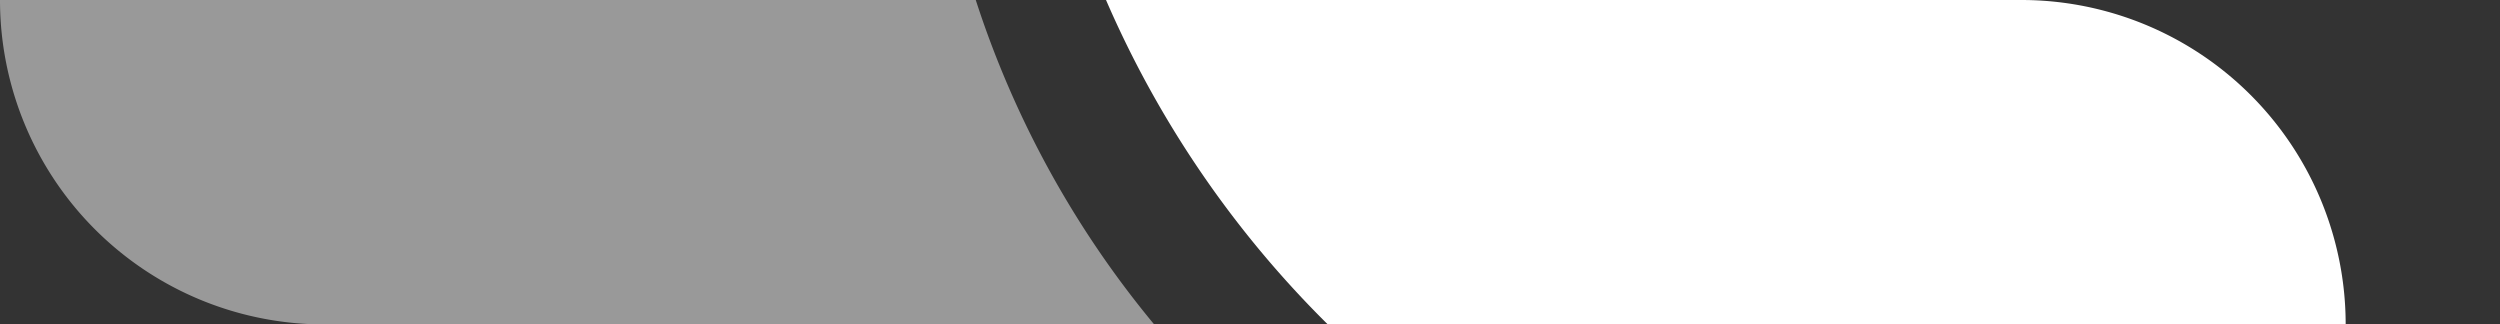 <svg xmlns="http://www.w3.org/2000/svg" xmlns:xlink="http://www.w3.org/1999/xlink" width="77.058" height="10" viewBox="0 0 77.058 10"><rect x="0" y="0" width="77.058" height="10" fill="#333333" stroke="none"/><defs><clipPath id="clip-path"><rect id="Rect&#xE1;ngulo_78" data-name="Rect&#xE1;ngulo 78" width="77.058" height="10" transform="translate(0 0)" fill="#fff" opacity="0.602"></rect></clipPath></defs><g id="Grupo_45" data-name="Grupo 45" transform="translate(0 0)"><g id="Grupo_44" data-name="Grupo 44" transform="translate(0 0)" clip-path="url(#clip-path)"><path id="Trazado_116" data-name="Trazado 116" d="M30.073,0H0A10,10,0,0,0,10,10H35.576a30.245,30.245,0,0,1-5.5-10" transform="translate(0 0)" fill="#fff" opacity="0.498"></path><path id="Trazado_117" data-name="Trazado 117" d="M178.987,0h-28.21a31.865,31.865,0,0,0,6.836,10h31.374a10,10,0,0,0-10-10" transform="translate(-116.686 0)" fill="#fff"></path></g></g></svg>